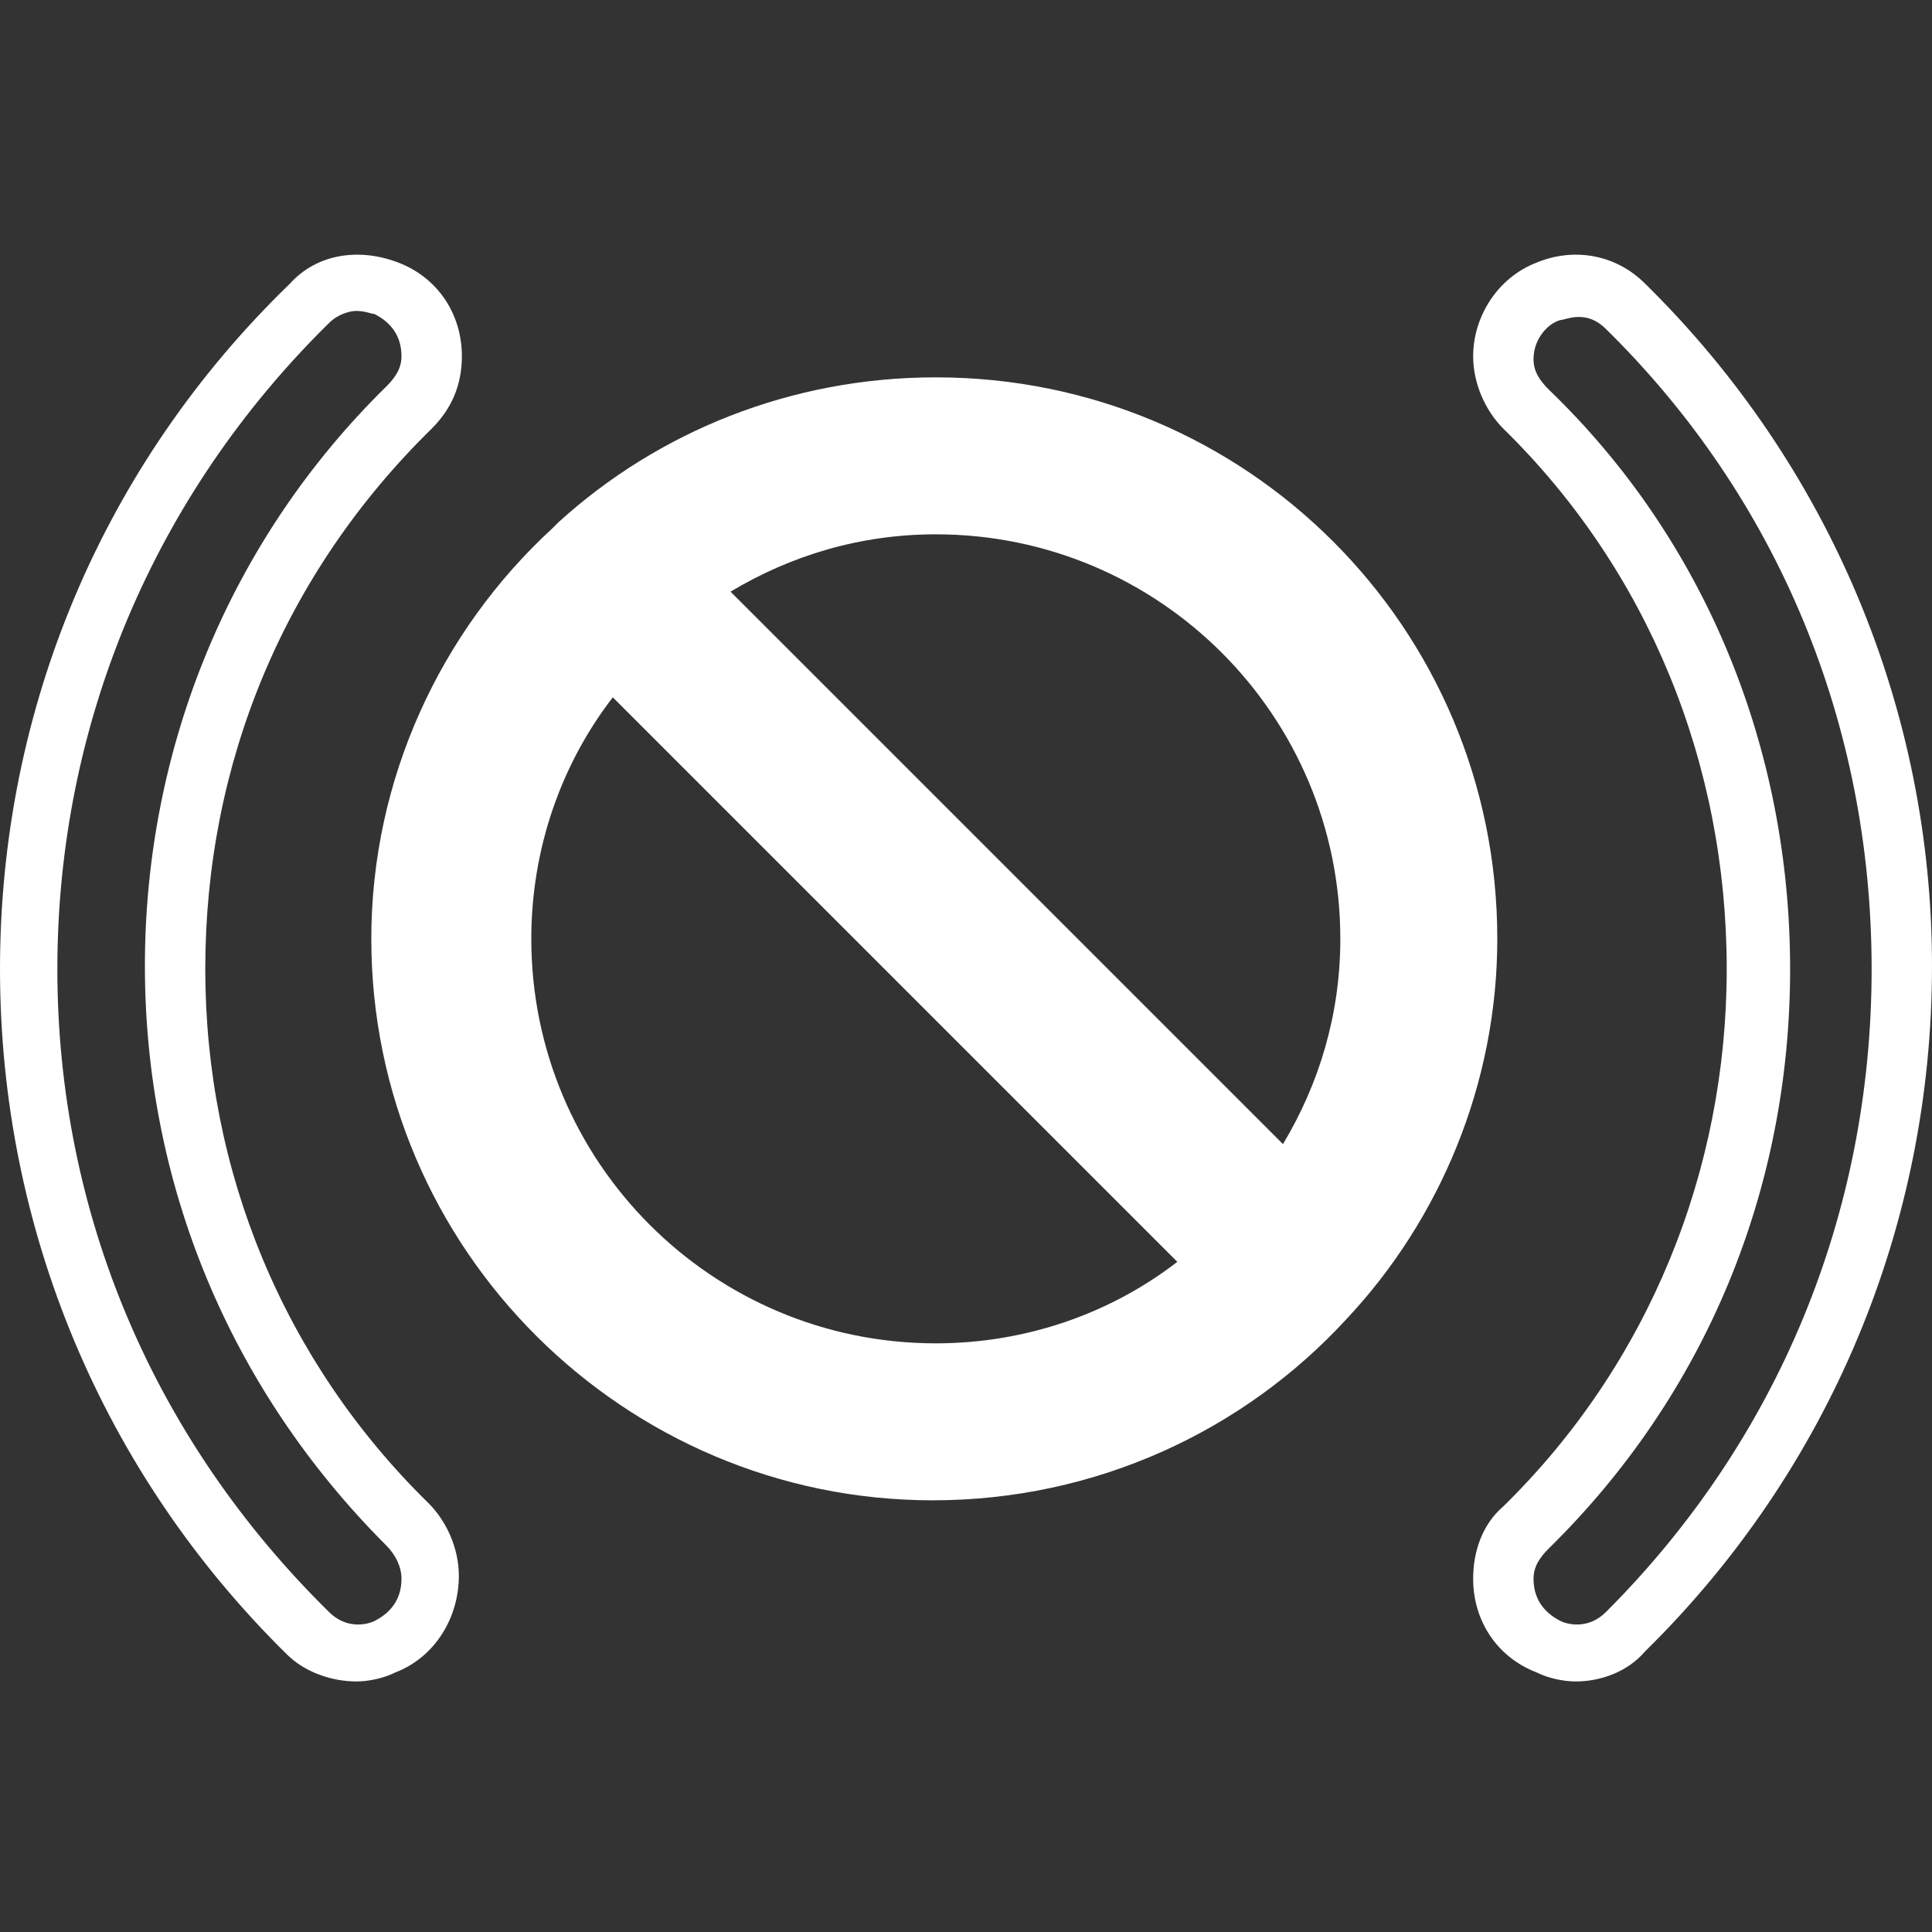 <?xml version="1.0" encoding="utf-8"?>
<!-- Generator: Adobe Illustrator 27.8.0, SVG Export Plug-In . SVG Version: 6.00 Build 0)  -->
<svg version="1.1" baseProfile="tiny" id="Layer_1" xmlns="http://www.w3.org/2000/svg" xmlns:xlink="http://www.w3.org/1999/xlink"
	 x="0px" y="0px" viewBox="0 0 64 64" overflow="visible" xml:space="preserve">
<rect x="0" y="0" width="64" height="64" fill="#333333" stroke="none"/>
<path id="opacity:65_00000107566672486479731630000016394359091512411327_" fill="#FFFFFF" d="M6.8,32.1c0-6.8,2.6-13.1,7.5-17.9
	c0.7-0.7,1-1.5,1-2.4c0-1.4-0.8-2.6-2.1-3.1c-1.3-0.5-2.7-0.3-3.6,0.7C3.4,15.4,0,23.5,0,32.1c0,8.6,3.4,16.7,9.5,22.7
	c0.6,0.6,1.5,0.9,2.3,0.9c0.4,0,0.9-0.1,1.3-0.3c1.3-0.5,2.1-1.8,2.1-3.2c0-0.9-0.4-1.8-1-2.4C9.4,45.1,6.8,38.8,6.8,32.1z
	 M12.4,53.7c-0.2,0.1-0.9,0.3-1.5-0.3c-5.8-5.7-9-13.2-9-21.3c0-8.1,3.2-15.7,9-21.4c0.3-0.3,0.7-0.4,0.9-0.4c0.3,0,0.5,0.1,0.6,0.1
	c0.4,0.2,0.9,0.6,0.9,1.4c0,0.4-0.2,0.7-0.5,1c-5.2,5.1-8,12-8,19.2c0,7.2,2.8,14,8,19.2c0.3,0.3,0.5,0.7,0.5,1.1
	C13.3,53.1,12.8,53.5,12.4,53.7z"/>
<path id="opacity:65" fill="#FFFFFF" d="M54.5,9.4c-1-1-2.4-1.2-3.6-0.7c-1.3,0.5-2.1,1.8-2.1,3.1c0,0.9,0.4,1.8,1,2.4
	c4.8,4.7,7.4,11.1,7.4,17.9c0,6.7-2.6,13.1-7.4,17.8c-0.7,0.6-1,1.5-1,2.4c0,1.4,0.8,2.6,2.1,3.1c0.4,0.2,0.9,0.3,1.3,0.3
	c0.8,0,1.7-0.3,2.3-1c6.1-6,9.5-14.1,9.5-22.7C64,23.5,60.6,15.4,54.5,9.4z M53.2,53.4c-0.6,0.6-1.3,0.4-1.5,0.3
	c-0.4-0.2-0.9-0.6-0.9-1.4c0-0.4,0.2-0.7,0.5-1c5.2-5.1,8-11.9,8-19.2c0-7.3-2.8-14.2-8-19.2c-0.3-0.3-0.5-0.6-0.5-1
	c0-0.7,0.5-1.2,0.9-1.3c0.1,0,0.3-0.1,0.6-0.1c0.3,0,0.6,0.1,0.9,0.4C58.9,16.5,62,24,62,32.1C62,40.2,58.9,47.7,53.2,53.4z"/>
<path fill="#FFFFFF" d="M31,12.5c-4.8,0-9.2,1.8-12.5,4.8c-0.1,0.1-0.1,0.1-0.2,0.2l0,0c-3.7,3.4-6,8.3-6,13.6
	c0,10.3,8.4,18.6,18.6,18.6c5.4,0,10.3-2.3,13.7-6c3.1-3.3,5-7.8,5-12.6C49.6,20.8,41.3,12.5,31,12.5z M31,17.7
	c7.4,0,13.4,6,13.4,13.4c0,2.5-0.7,4.8-1.9,6.8L24.2,19.6C26.2,18.4,28.5,17.7,31,17.7z M31,44.5c-7.4,0-13.4-6-13.4-13.4
	c0-3,1-5.8,2.7-8L39,41.8C36.8,43.5,34,44.5,31,44.5z"/>
</svg>
